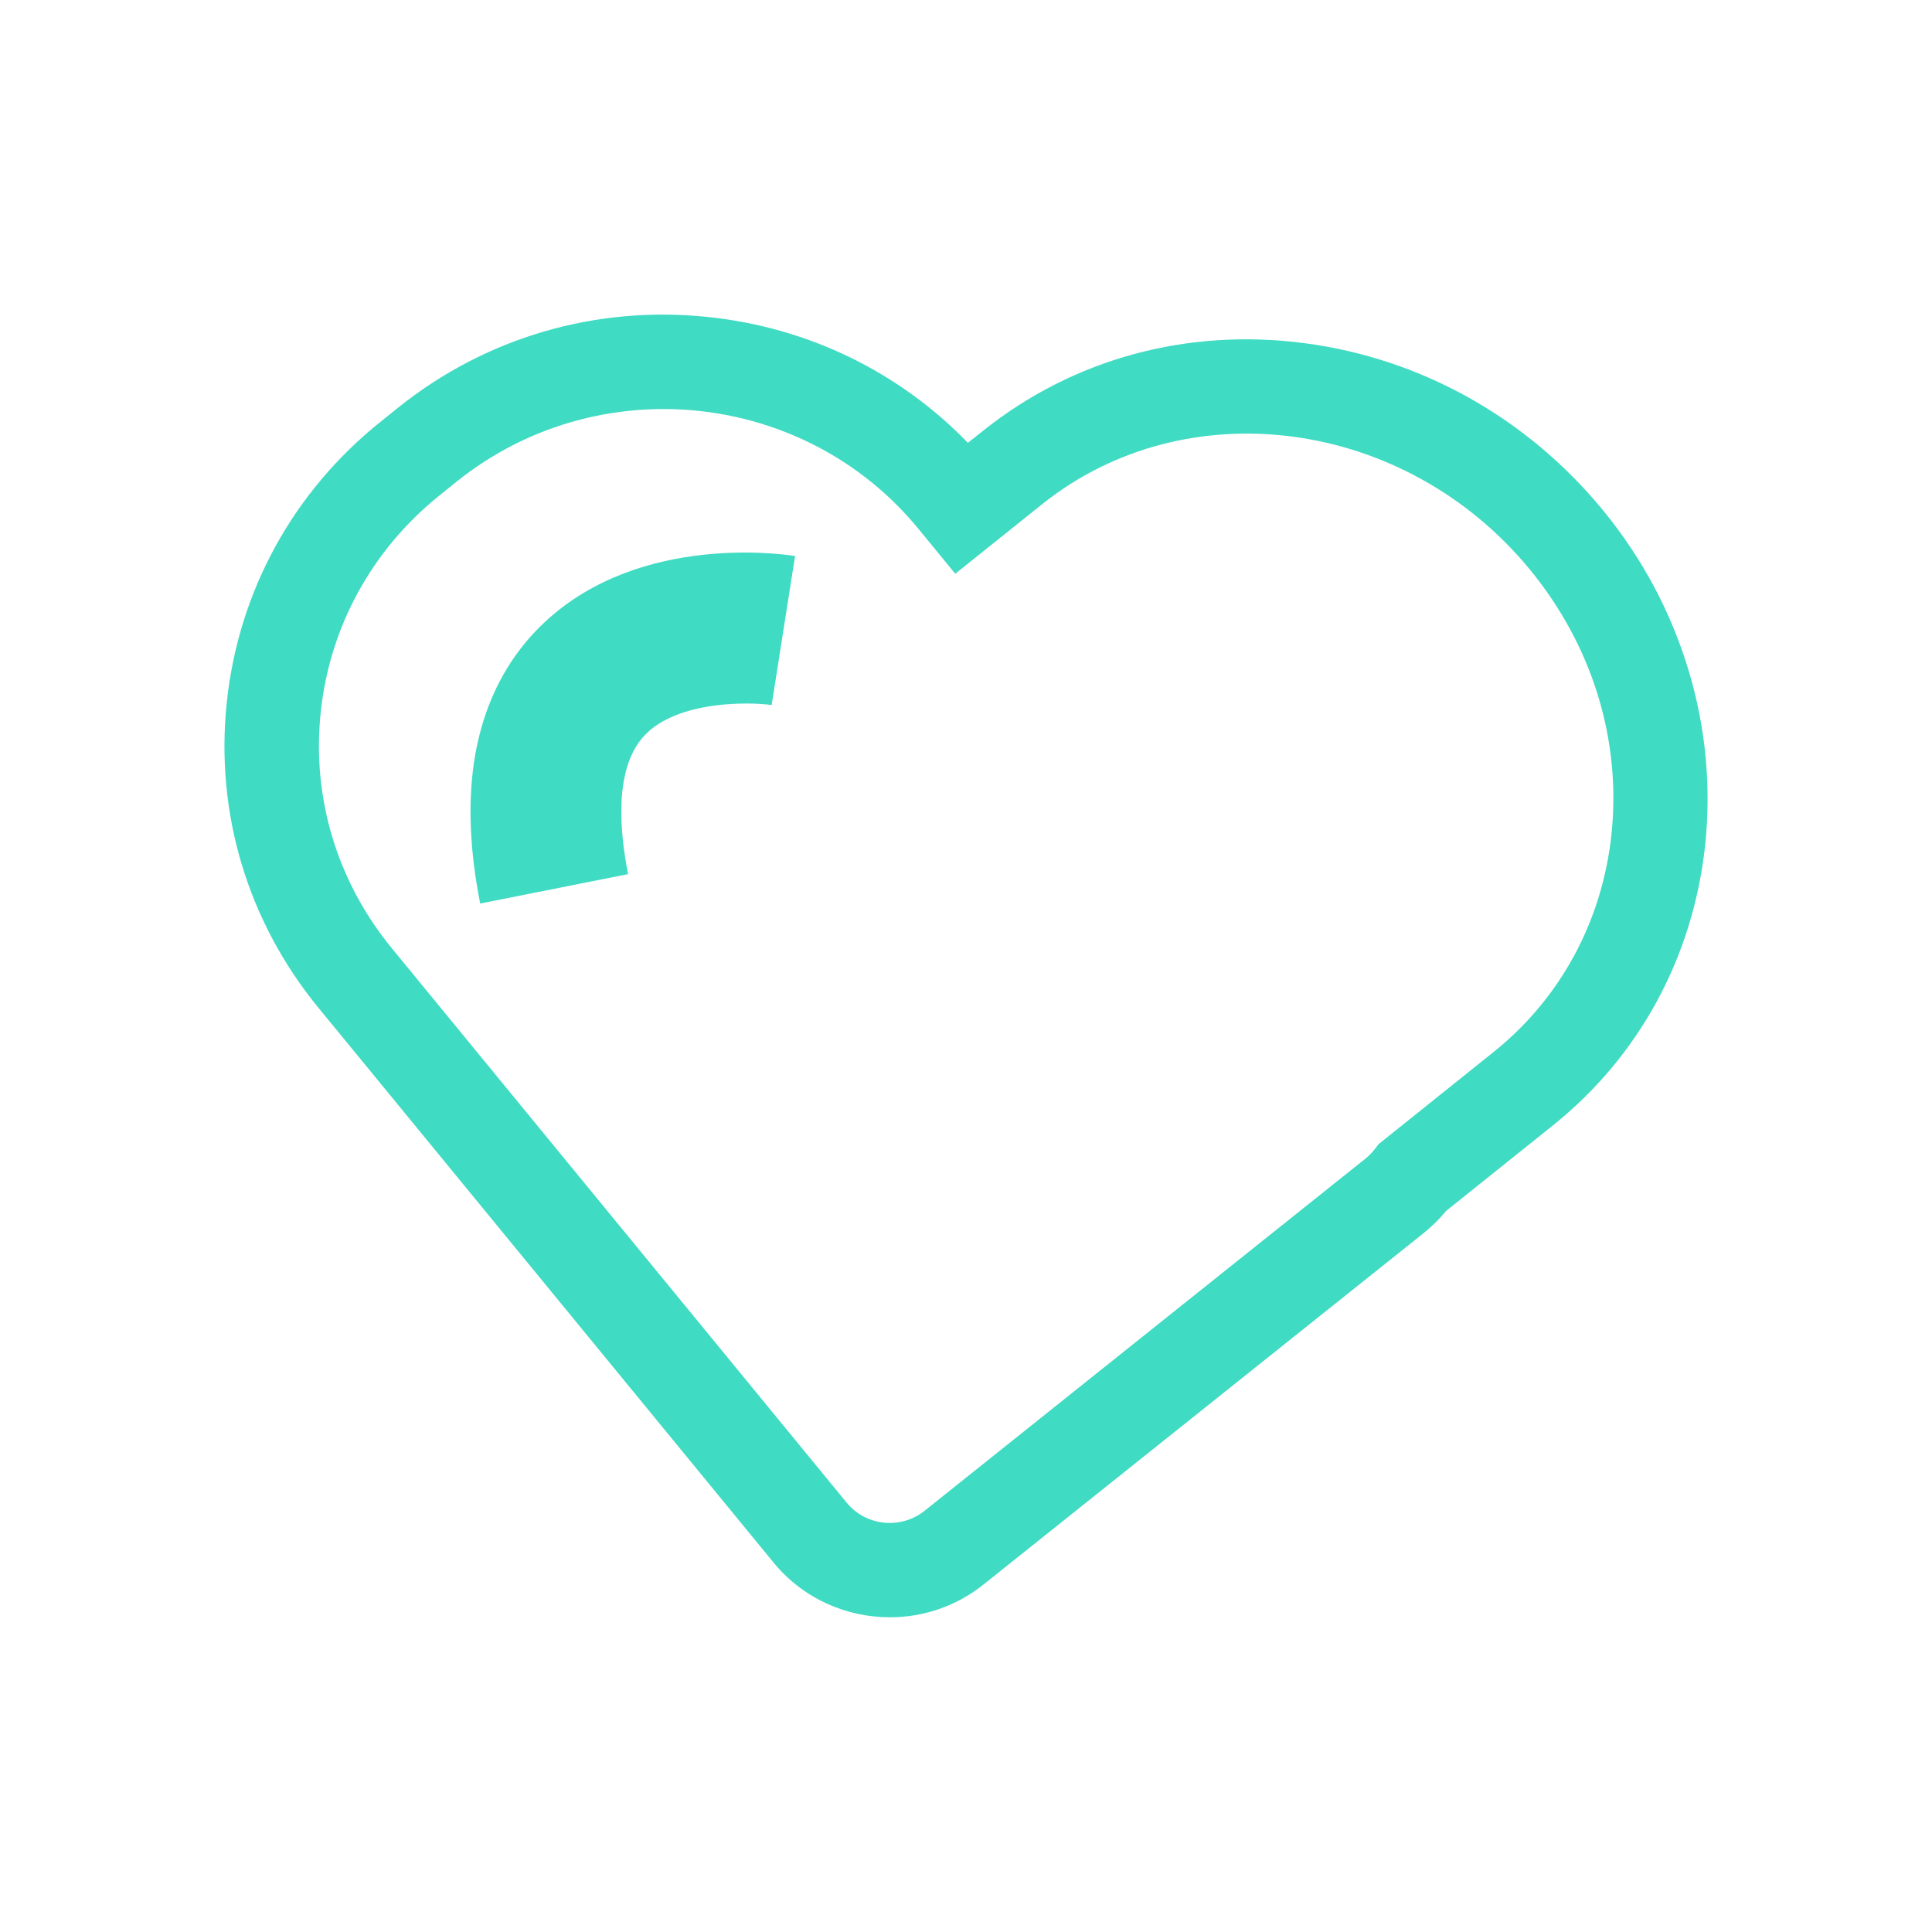 <?xml version="1.0" standalone="no"?><!DOCTYPE svg PUBLIC "-//W3C//DTD SVG 1.1//EN" "http://www.w3.org/Graphics/SVG/1.1/DTD/svg11.dtd"><svg class="icon" width="200px" height="200.00px" viewBox="0 0 1024 1024" version="1.1" xmlns="http://www.w3.org/2000/svg"><path fill="#40dbc3" d="M471.7 857.2c-23.1 0-46-9.9-61.6-28.9l-241.2-294c-37.6-45.8-54.9-103.3-48.7-162 6.2-58.9 35.2-111.8 81.8-149l9.2-7.4c46.4-37.1 104.6-54.1 163.9-47.9 53.1 5.5 101.4 29 137.9 66.7l8.2-6.5c47.6-38 108.1-54.5 170.3-46.3 61.7 8.1 117.8 39.5 158 88.4 21 25.6 36.3 54.3 45.6 85.4 9 30.1 11.9 61.1 8.7 91.9-6.3 59.5-35 112.4-81 149.1l-56.2 45c-3.5 4.2-7.4 8.1-11.7 11.6L521.3 839.8c-14.6 11.7-32.2 17.4-49.6 17.4z m-120-640.4c-38.4 0-77.1 12.5-109.2 38.1l-9.2 7.4c-36 28.8-58.5 69.7-63.3 115.1-4.8 45.3 8.6 89.7 37.6 125.1l241.2 294c10.2 12.4 28.7 14.3 41.3 4.2l233.6-186.6c1.9-1.5 3.6-3.3 5.1-5.2l1.9-2.5 60.9-48.8c35.4-28.3 57.6-69.3 62.5-115.3 5.3-50.1-10.1-100-43.2-140.4-66-80.3-181.9-95.9-258.5-34.7l-46.1 36.9-19.5-23.8c-34.3-41.8-84.5-63.5-135.1-63.5z"  /><path fill="#40dbc3" d="M254.5 478.9c-6.2-31.5-6.8-59.8-1.6-84.1 5.1-23.9 15.6-44.3 31.3-60.6 49.5-51.5 128.3-40.9 137.2-39.5l-12.4 79h0.2c-11.9-1.7-49.9-2.5-67.5 16-16 16.9-13.6 49.3-8.8 73.6l-78.4 15.6z"  /></svg>